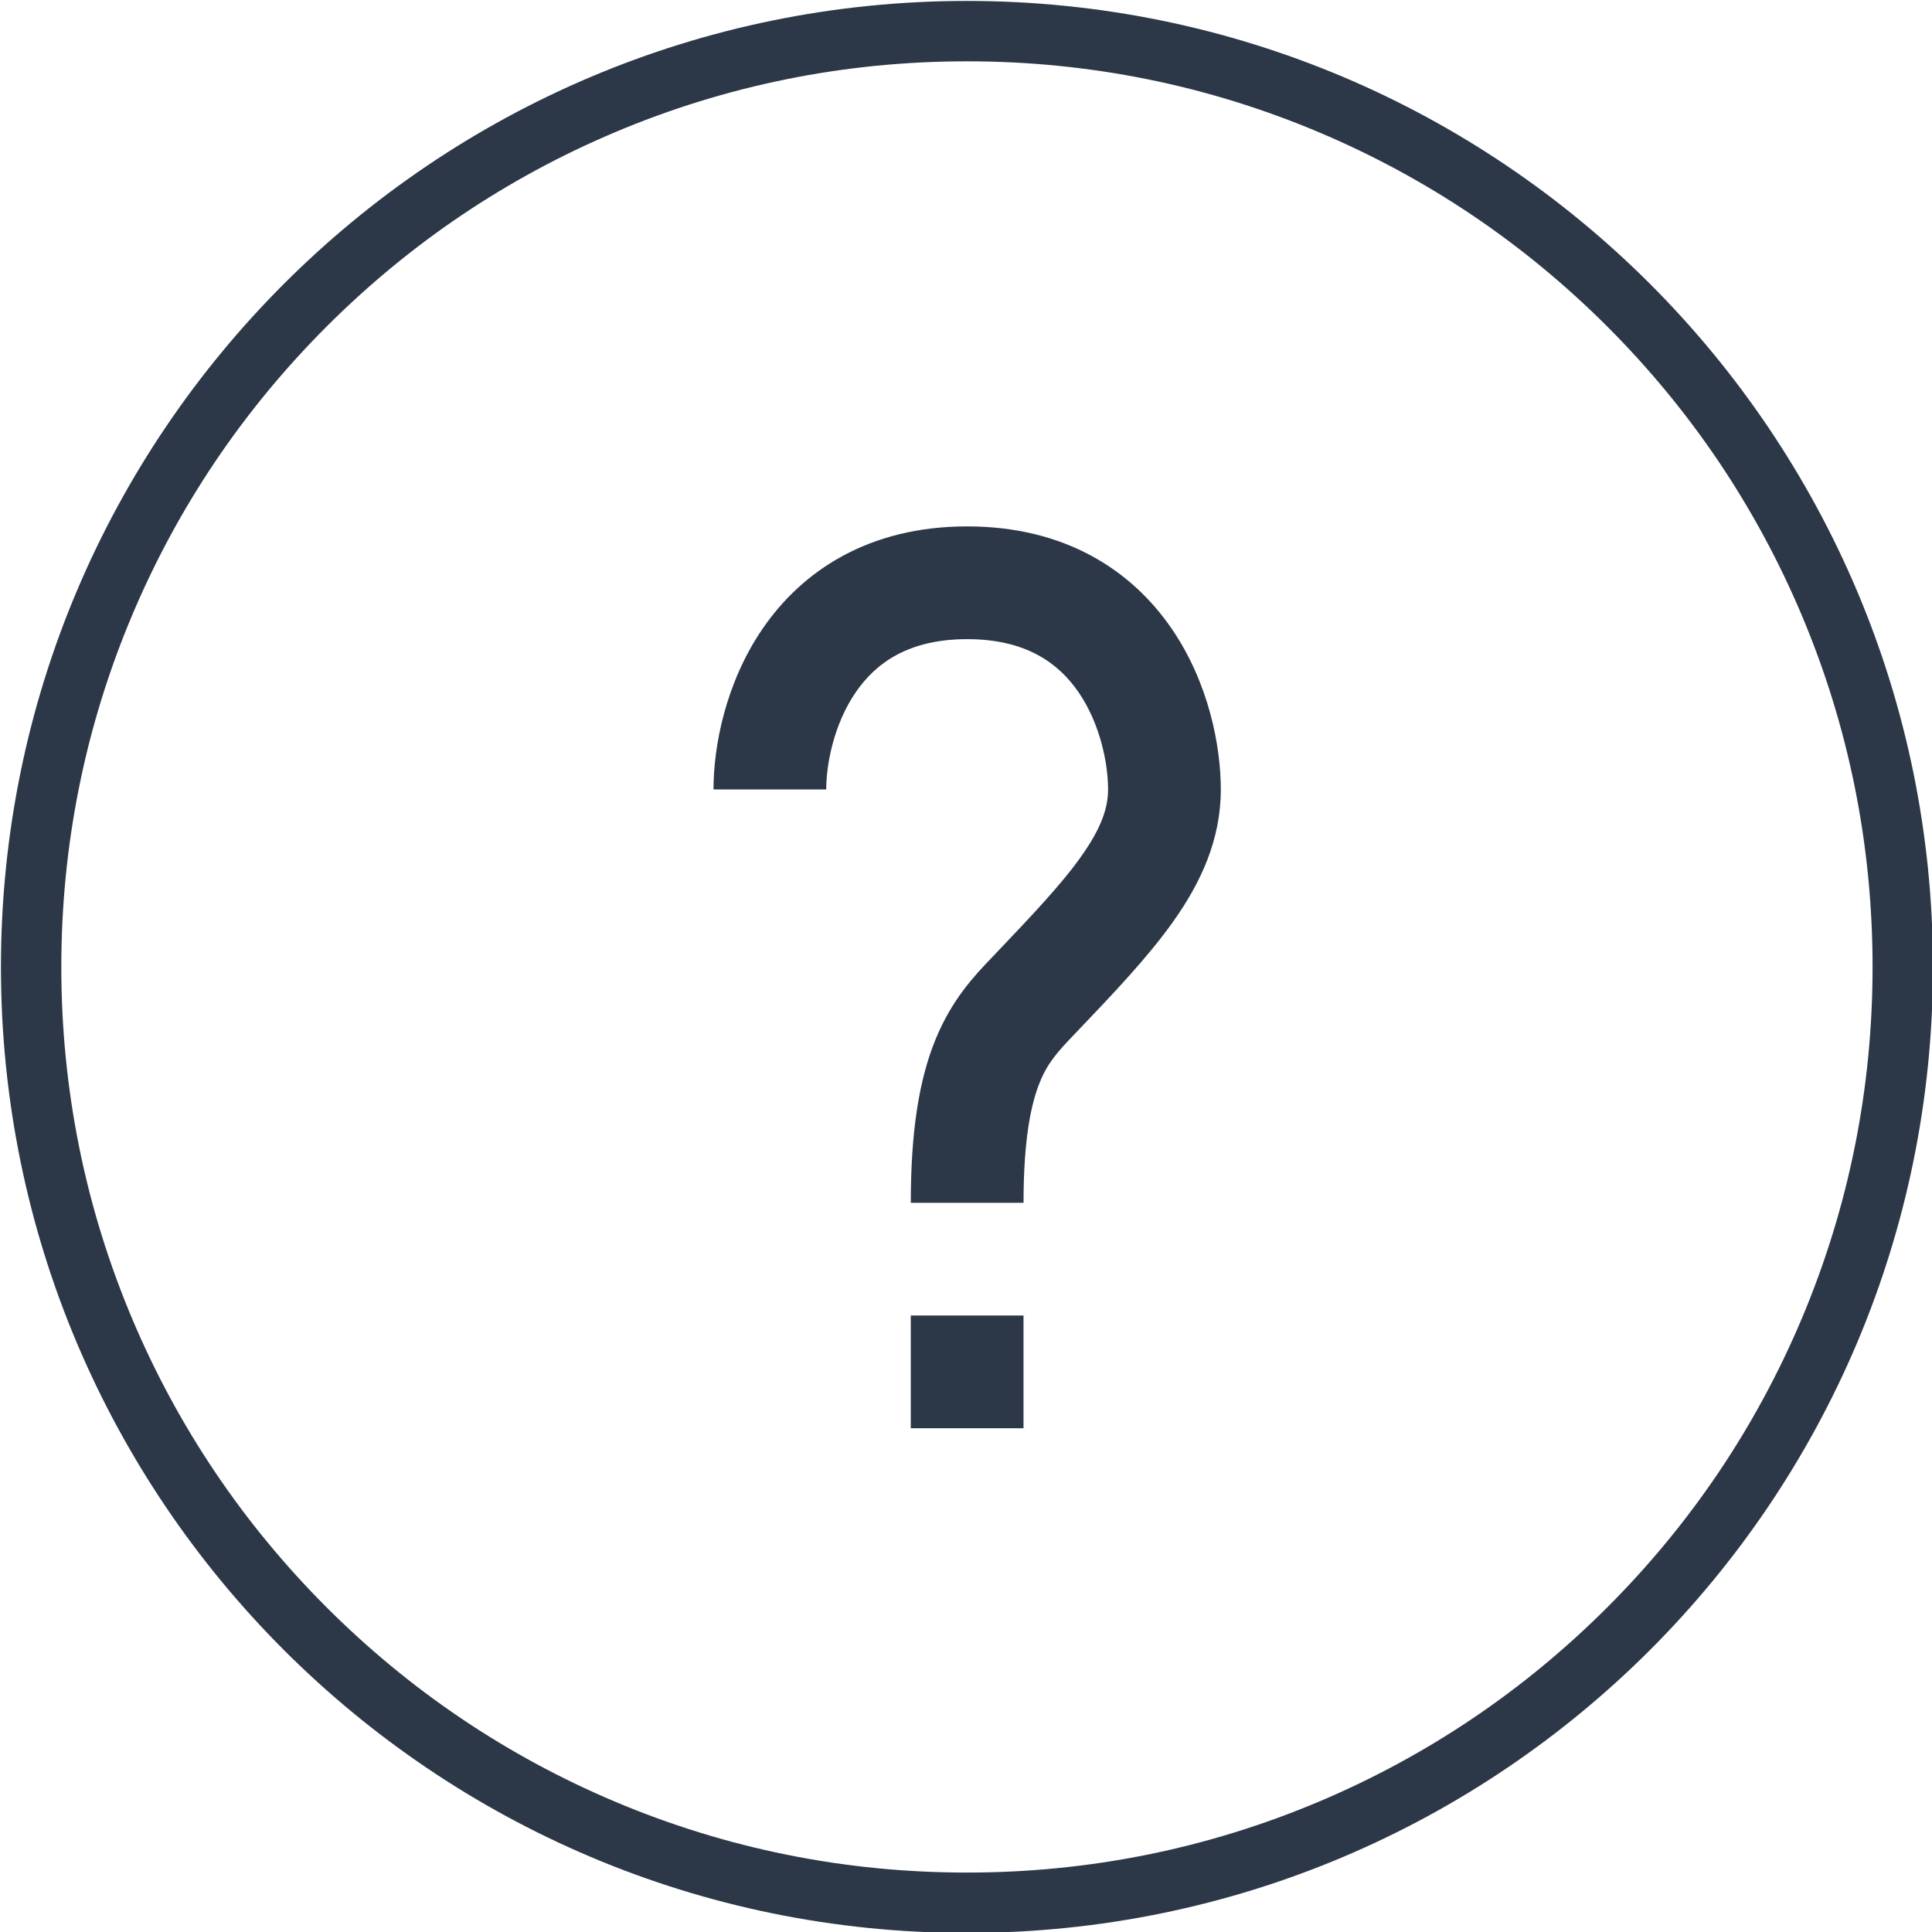 <?xml version="1.0" encoding="utf-8"?>
<!-- Generator: Adobe Illustrator 25.1.0, SVG Export Plug-In . SVG Version: 6.00 Build 0)  -->
<svg version="1.1" id="Layer_1" xmlns="http://www.w3.org/2000/svg" xmlns:xlink="http://www.w3.org/1999/xlink" x="0px" y="0px"
	 viewBox="0 0 1024 1024" style="enable-background:new 0 0 1024 1024;" xml:space="preserve">
<style type="text/css">
	.st0{fill:#2C3747;}
</style>
<g>
	<path class="st0" d="M512.5,32.5c64.81,0,127.67,12.69,186.83,37.71C756.48,94.38,807.82,129,851.91,173.09
		s78.71,95.43,102.88,152.58c25.02,59.16,37.71,122.01,37.71,186.83s-12.69,127.67-37.71,186.83
		C930.62,756.48,896,807.82,851.91,851.91s-95.43,78.71-152.58,102.88c-59.16,25.02-122.01,37.71-186.83,37.71
		s-127.67-12.69-186.83-37.71C268.52,930.62,217.18,896,173.09,851.91S94.38,756.48,70.21,699.33
		C45.19,640.17,32.5,577.31,32.5,512.5s12.69-127.67,37.71-186.83C94.38,268.52,129,217.18,173.09,173.09s95.43-78.71,152.58-102.88
		C384.83,45.19,447.69,32.5,512.5,32.5 M512.5,0.5c-282.77,0-512,229.23-512,512s229.23,512,512,512s512-229.23,512-512
		S795.27,0.5,512.5,0.5L512.5,0.5z"/>
</g>
<path class="st0" d="M437.92,418.42c0-13.75,4.18-34.83,15.66-51.54c10.4-15.13,27.54-28.12,59.03-28.12s48.63,12.99,59.03,28.12
	c11.49,16.71,15.66,37.79,15.66,51.54c0,9.81-3.61,20.4-13.93,35.05c-10.71,15.21-26.37,31.71-47.51,53.87l-0.45,0.48
	c-8.91,9.33-20.87,21.85-29.55,43.07c-8.56,20.92-13.12,48.02-13.12,86.62h59.75c0-34.42,4.15-52.96,8.67-64
	c4.24-10.37,9.44-16.04,17.92-24.92l1.16-1.22c19.69-20.62,38.43-40.26,51.98-59.5c14.22-20.19,24.83-42.75,24.83-69.46
	c0-22.77-6.28-56.46-26.17-85.38C599.91,302.52,564.77,279,512.61,279c-52.16,0-87.3,23.52-108.27,54.03
	c-19.88,28.93-26.17,62.62-26.17,85.39H437.92z"/>
<path class="st0" d="M542.48,697.25h-59.75V757h59.75V697.25z"/>
</svg>

